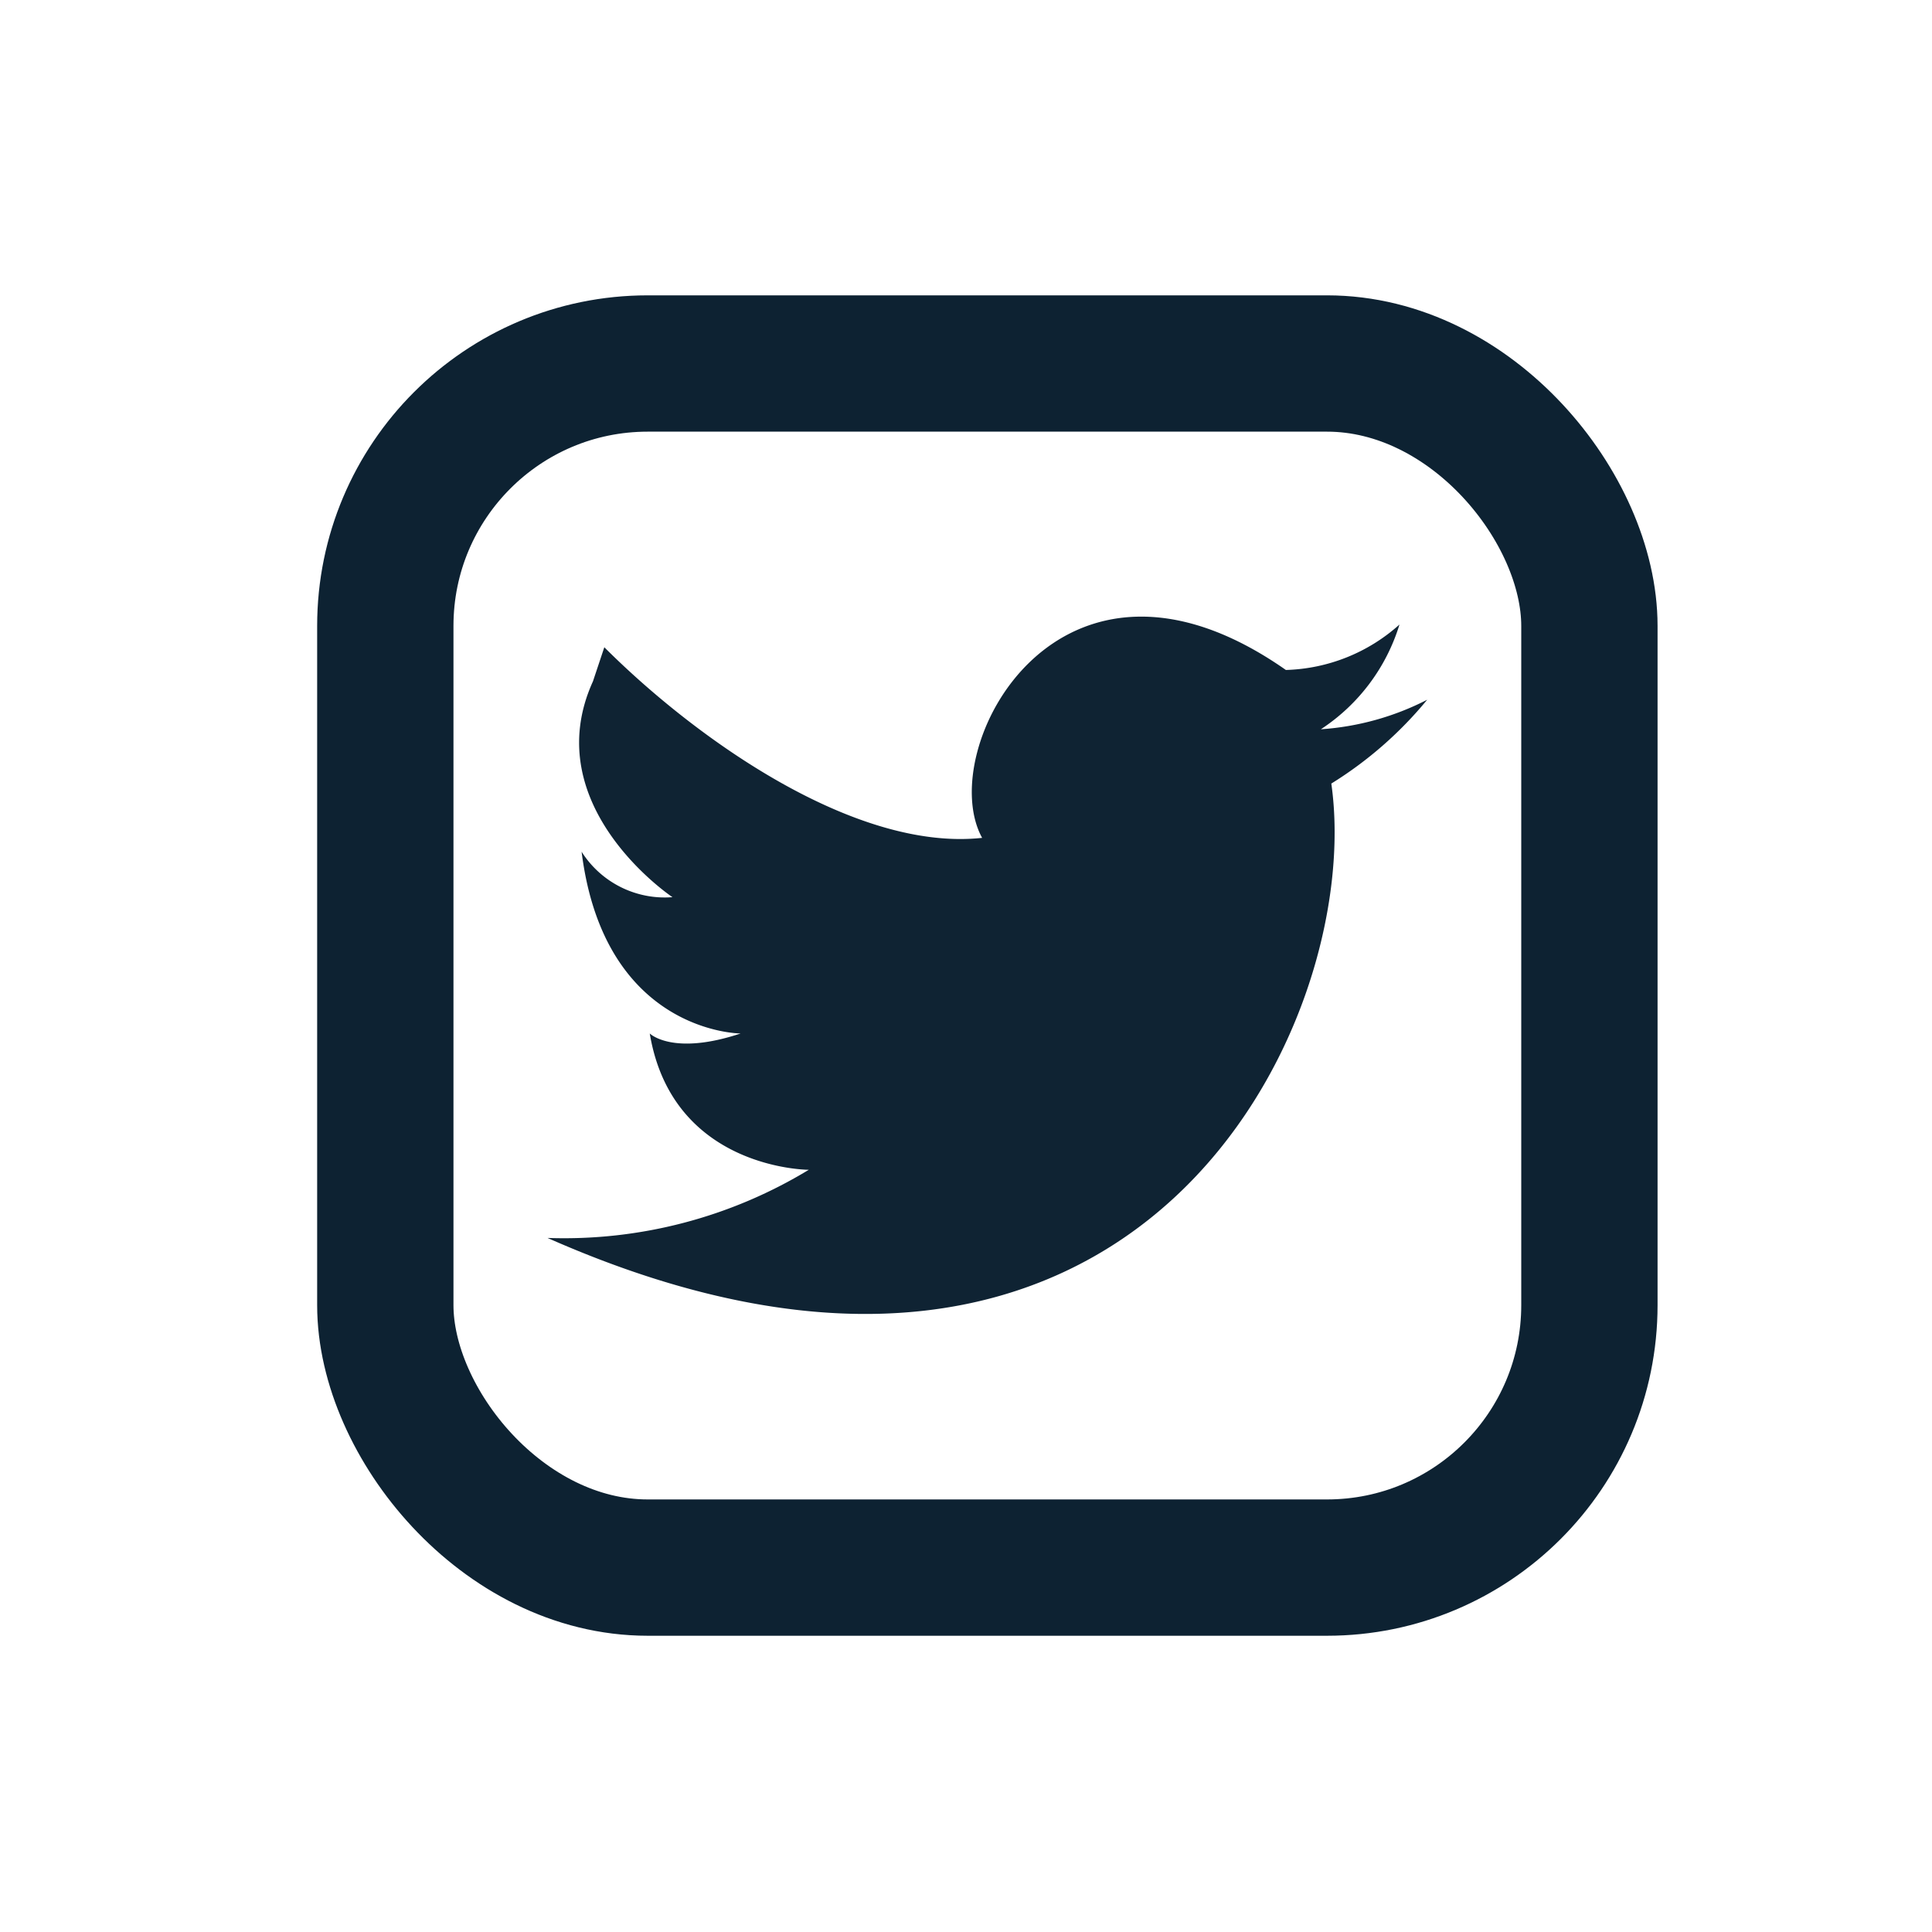 <svg xmlns="http://www.w3.org/2000/svg" viewBox="0 0 85.04 85.04"><defs><style>.cls-1{fill:#0f2333;}.cls-2{fill:none;stroke:#0d2232;stroke-miterlimit:10;stroke-width:6px;}</style></defs><g id="twitter"><g id="bleu"><path class="cls-1" d="M25.6,37.49a4.33,4.33,0,0,0,4,2s-6-4-3.5-9.5l.5-1.5c4,4,11,9,16.63,8.39C41.1,33,46.6,22.49,56.6,29.49a7.81,7.81,0,0,0,5-2,8.47,8.47,0,0,1-3.46,4.61,12,12,0,0,0,4.68-1.3,17.15,17.15,0,0,1-4.22,3.69c1.5,10.5-8.5,31.5-34.5,20a20.75,20.75,0,0,0,11.5-3s-6,0-7-6c0,0,1,1,4,0,0,0-6,0-7-8"/><rect class="cls-2" x="16.96" y="16" width="53" height="53" rx="11.55"/></g></g></svg>